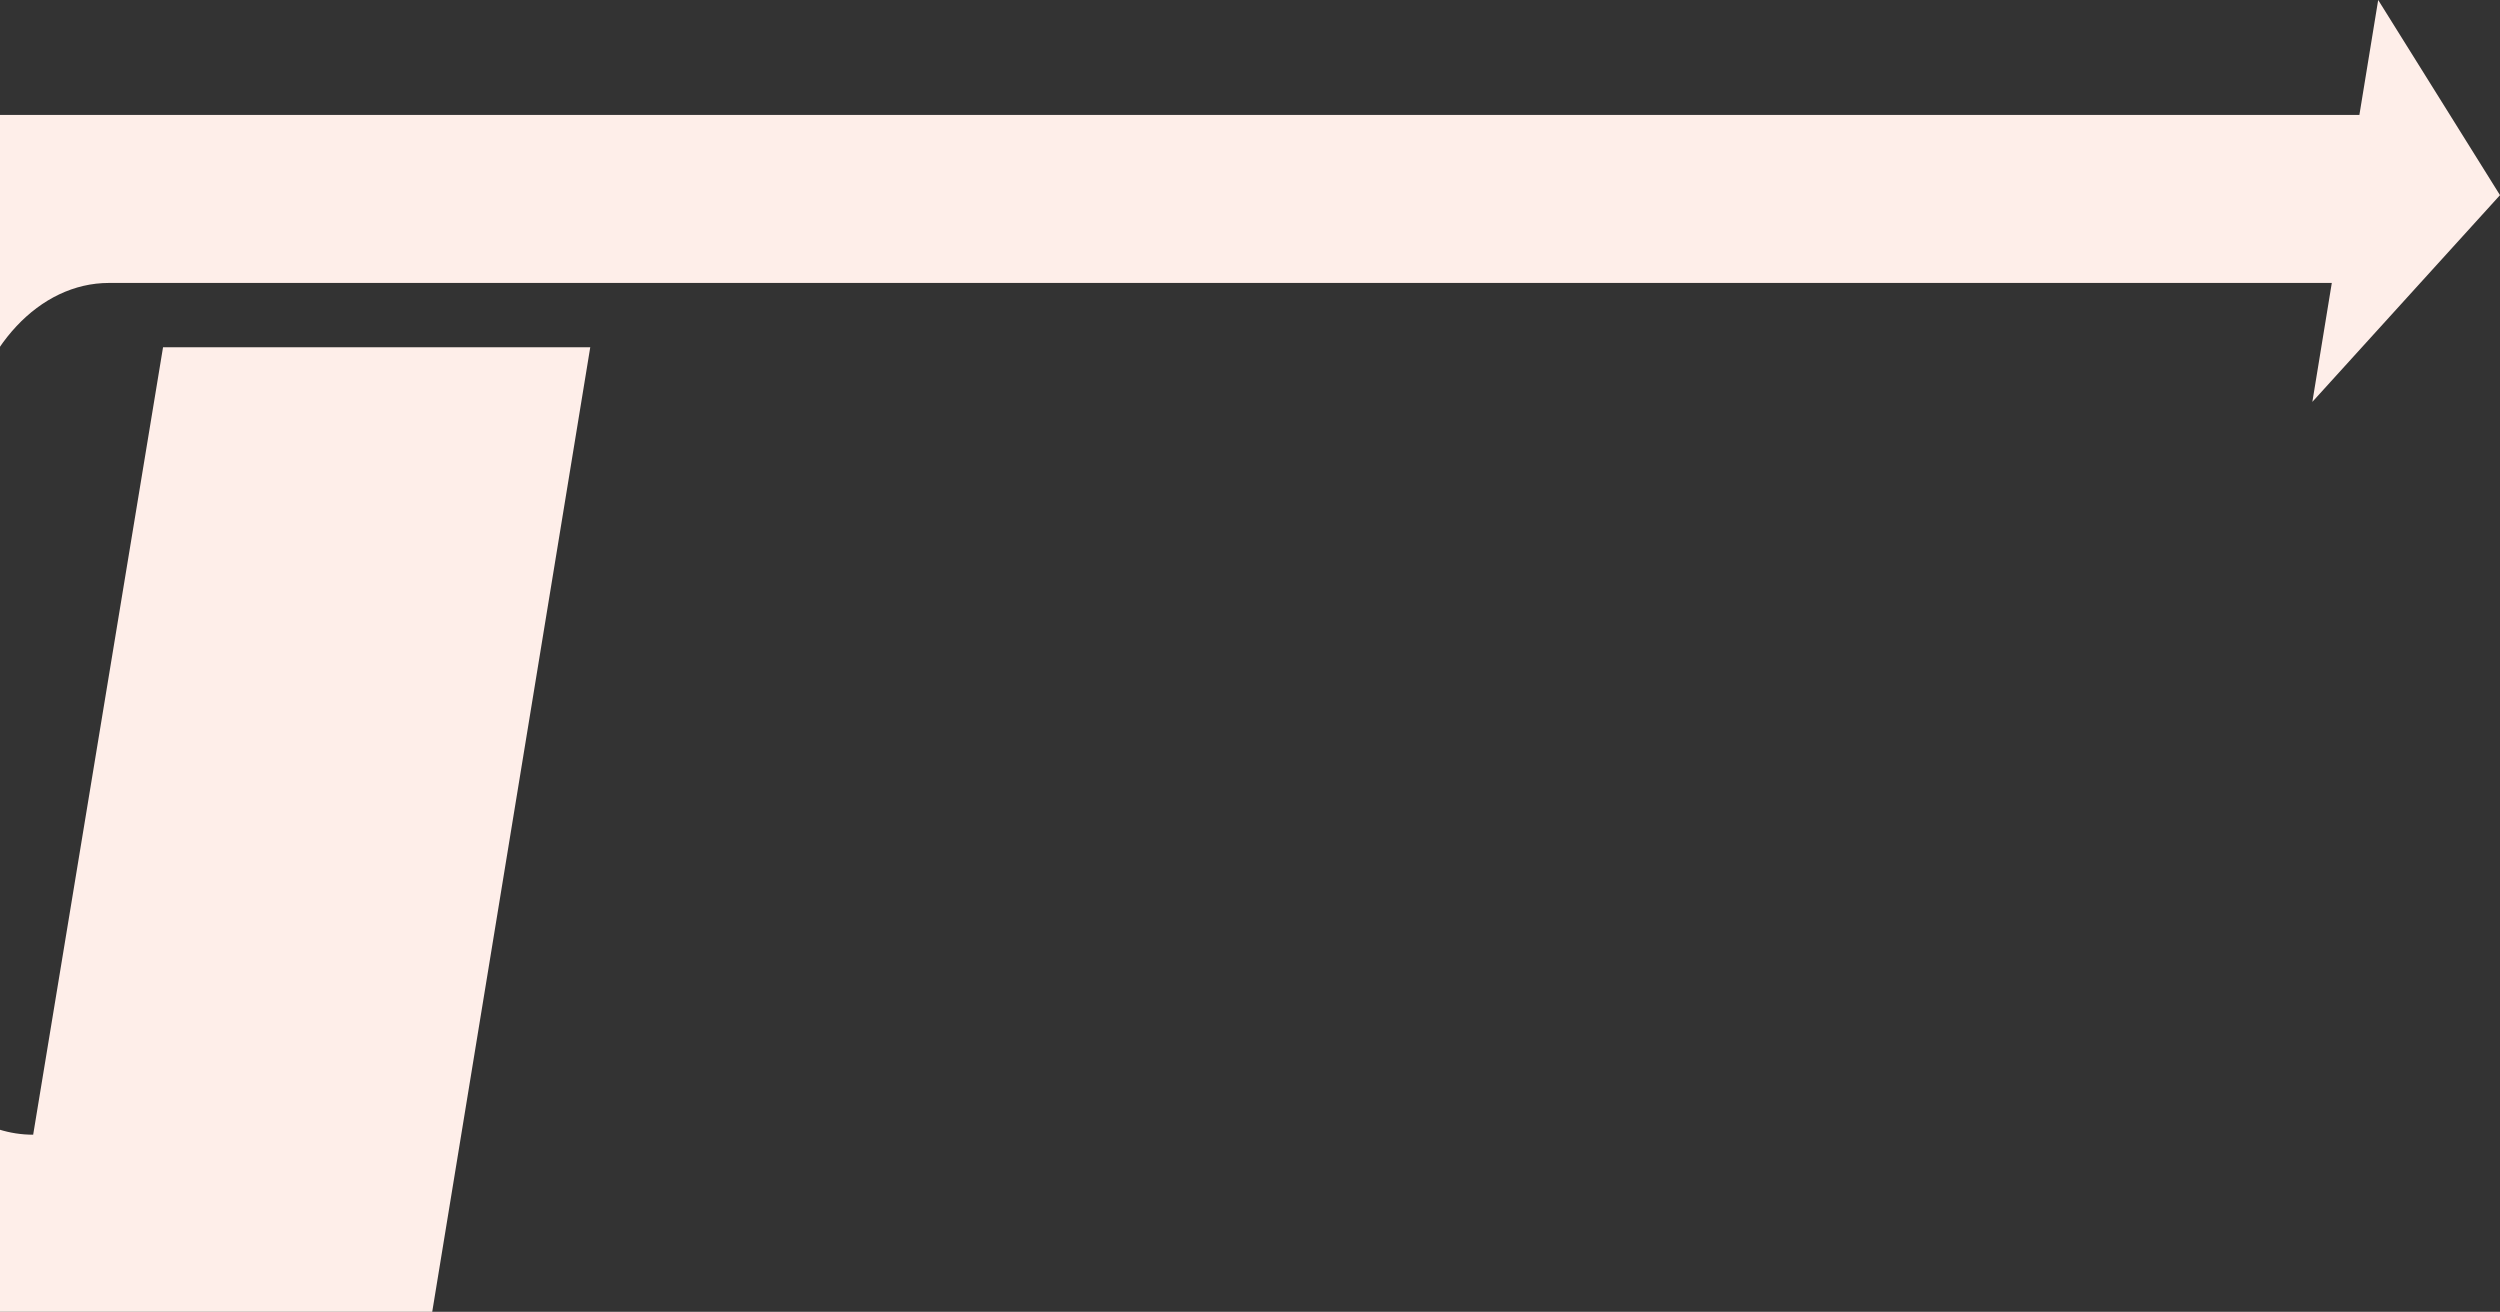 <svg width="991" height="520" viewBox="0 0 991 520" fill="none" xmlns="http://www.w3.org/2000/svg">
<rect x="0" y="0" width="991" height="520" fill="#333333" stroke="none"/>
<path d="M64.629 137.661L13.148 449.798C-24.237 449.798 -52.01 403.897 -44.01 355.381L-13.979 173.276C-8.076 137.575 15.697 112.16 43.179 112.16H924.326L916.617 159.304L991 77.359L942.712 0L935.261 45.558H-8.818C-92.588 45.558 -165.036 123.089 -182.841 231.863C-207.098 379.982 -122.167 520 -8.076 520H171.333L233.975 137.661H64.629Z" fill="#FEEEE9"/>
</svg>
